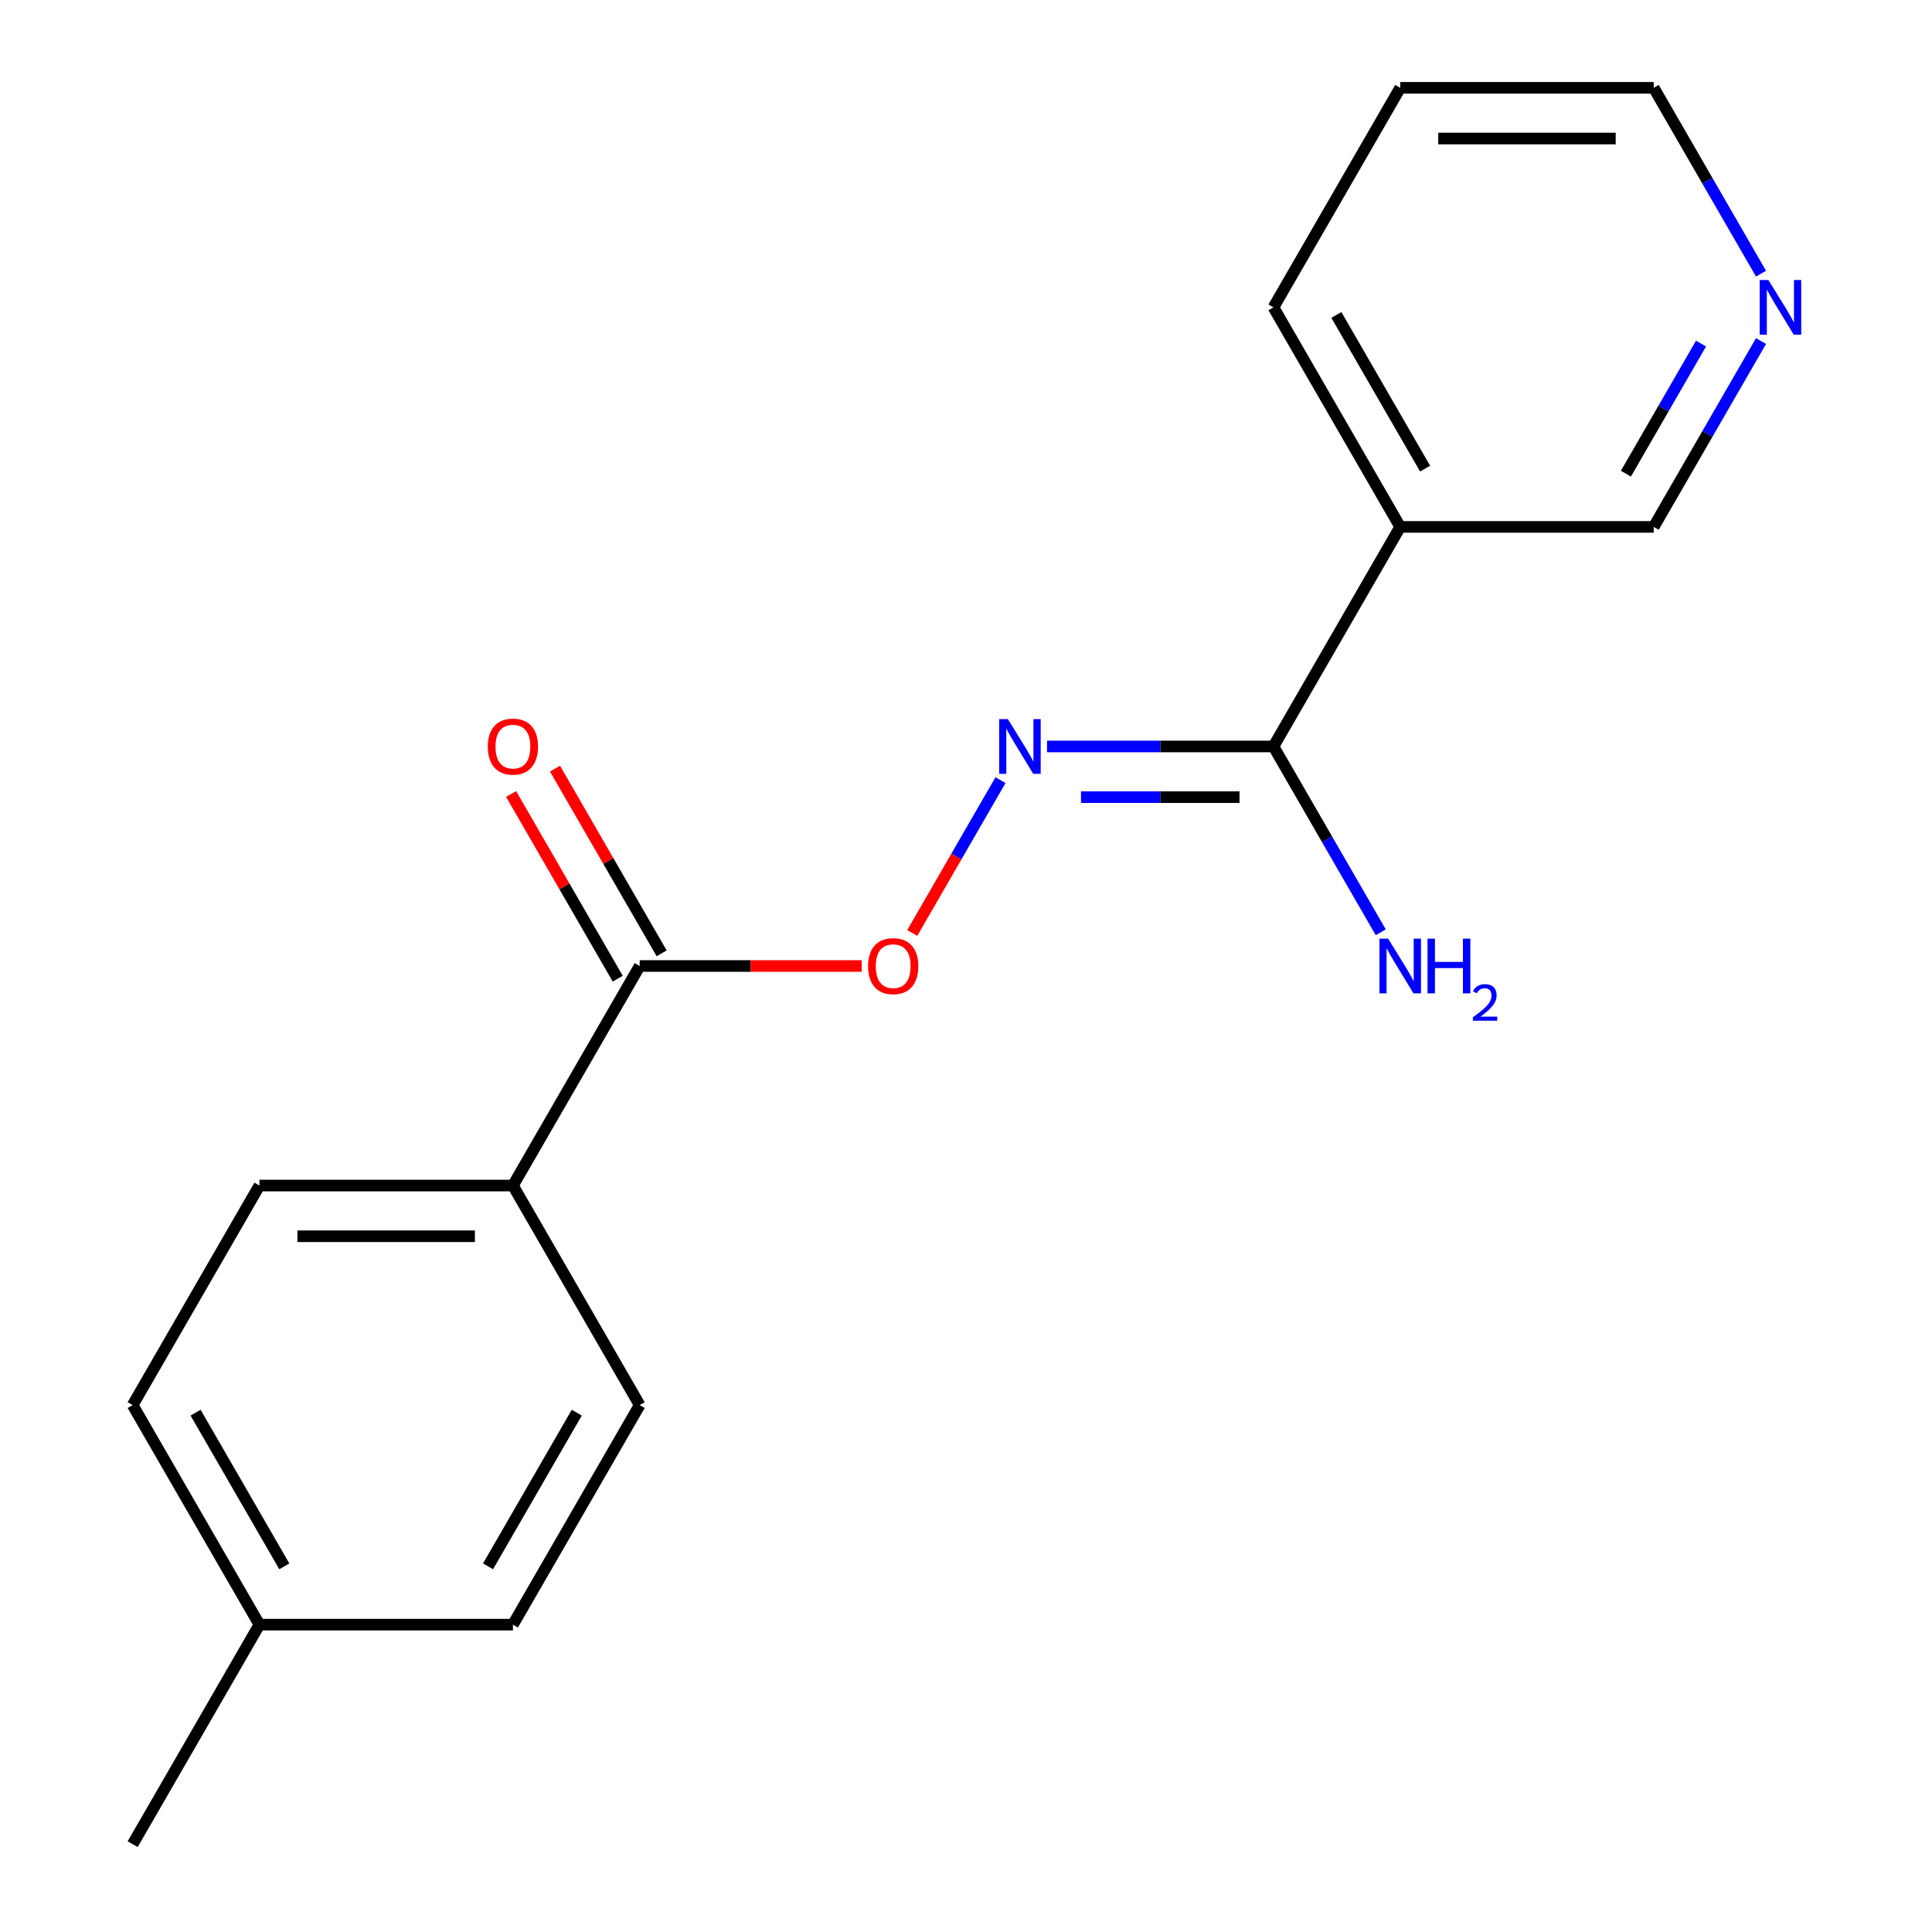 <?xml version='1.0' encoding='iso-8859-1'?>
<svg version='1.1' baseProfile='full'
              xmlns='http://www.w3.org/2000/svg'
                      xmlns:rdkit='http://www.rdkit.org/xml'
                      xmlns:xlink='http://www.w3.org/1999/xlink'
                  xml:space='preserve'
width='1000px' height='1000px' viewBox='0 0 1000 1000'>
<!-- END OF HEADER -->
<rect style='opacity:1.0;fill:#FFFFFF;stroke:none' width='1000' height='1000' x='0' y='0'> </rect>
<path class='bond-0' d='M 659.138,386.364 L 600.54,386.364' style='fill:none;fill-rule:evenodd;stroke:#000000;stroke-width:6px;stroke-linecap:butt;stroke-linejoin:miter;stroke-opacity:1' />
<path class='bond-0' d='M 600.54,386.364 L 541.943,386.364' style='fill:none;fill-rule:evenodd;stroke:#0000FF;stroke-width:6px;stroke-linecap:butt;stroke-linejoin:miter;stroke-opacity:1' />
<path class='bond-0' d='M 641.559,412.607 L 600.54,412.607' style='fill:none;fill-rule:evenodd;stroke:#000000;stroke-width:6px;stroke-linecap:butt;stroke-linejoin:miter;stroke-opacity:1' />
<path class='bond-0' d='M 600.54,412.607 L 559.522,412.607' style='fill:none;fill-rule:evenodd;stroke:#0000FF;stroke-width:6px;stroke-linecap:butt;stroke-linejoin:miter;stroke-opacity:1' />
<path class='bond-2' d='M 659.138,386.364 L 724.746,272.727' style='fill:none;fill-rule:evenodd;stroke:#000000;stroke-width:6px;stroke-linecap:butt;stroke-linejoin:miter;stroke-opacity:1' />
<path class='bond-9' d='M 659.138,386.364 L 686.908,434.462' style='fill:none;fill-rule:evenodd;stroke:#000000;stroke-width:6px;stroke-linecap:butt;stroke-linejoin:miter;stroke-opacity:1' />
<path class='bond-9' d='M 686.908,434.462 L 714.677,482.56' style='fill:none;fill-rule:evenodd;stroke:#0000FF;stroke-width:6px;stroke-linecap:butt;stroke-linejoin:miter;stroke-opacity:1' />
<path class='bond-3' d='M 517.853,403.804 L 495.019,443.354' style='fill:none;fill-rule:evenodd;stroke:#0000FF;stroke-width:6px;stroke-linecap:butt;stroke-linejoin:miter;stroke-opacity:1' />
<path class='bond-3' d='M 495.019,443.354 L 472.185,482.903' style='fill:none;fill-rule:evenodd;stroke:#FF0000;stroke-width:6px;stroke-linecap:butt;stroke-linejoin:miter;stroke-opacity:1' />
<path class='bond-1' d='M 331.098,500 L 388.566,500' style='fill:none;fill-rule:evenodd;stroke:#000000;stroke-width:6px;stroke-linecap:butt;stroke-linejoin:miter;stroke-opacity:1' />
<path class='bond-1' d='M 388.566,500 L 446.034,500' style='fill:none;fill-rule:evenodd;stroke:#FF0000;stroke-width:6px;stroke-linecap:butt;stroke-linejoin:miter;stroke-opacity:1' />
<path class='bond-4' d='M 331.098,500 L 265.49,613.636' style='fill:none;fill-rule:evenodd;stroke:#000000;stroke-width:6px;stroke-linecap:butt;stroke-linejoin:miter;stroke-opacity:1' />
<path class='bond-5' d='M 342.462,493.439 L 314.866,445.641' style='fill:none;fill-rule:evenodd;stroke:#000000;stroke-width:6px;stroke-linecap:butt;stroke-linejoin:miter;stroke-opacity:1' />
<path class='bond-5' d='M 314.866,445.641 L 287.269,397.843' style='fill:none;fill-rule:evenodd;stroke:#FF0000;stroke-width:6px;stroke-linecap:butt;stroke-linejoin:miter;stroke-opacity:1' />
<path class='bond-5' d='M 319.735,506.561 L 292.138,458.763' style='fill:none;fill-rule:evenodd;stroke:#000000;stroke-width:6px;stroke-linecap:butt;stroke-linejoin:miter;stroke-opacity:1' />
<path class='bond-5' d='M 292.138,458.763 L 264.542,410.965' style='fill:none;fill-rule:evenodd;stroke:#FF0000;stroke-width:6px;stroke-linecap:butt;stroke-linejoin:miter;stroke-opacity:1' />
<path class='bond-10' d='M 724.746,272.727 L 855.962,272.727' style='fill:none;fill-rule:evenodd;stroke:#000000;stroke-width:6px;stroke-linecap:butt;stroke-linejoin:miter;stroke-opacity:1' />
<path class='bond-14' d='M 724.746,272.727 L 659.138,159.091' style='fill:none;fill-rule:evenodd;stroke:#000000;stroke-width:6px;stroke-linecap:butt;stroke-linejoin:miter;stroke-opacity:1' />
<path class='bond-14' d='M 737.632,242.56 L 691.707,163.015' style='fill:none;fill-rule:evenodd;stroke:#000000;stroke-width:6px;stroke-linecap:butt;stroke-linejoin:miter;stroke-opacity:1' />
<path class='bond-7' d='M 265.49,613.636 L 134.274,613.636' style='fill:none;fill-rule:evenodd;stroke:#000000;stroke-width:6px;stroke-linecap:butt;stroke-linejoin:miter;stroke-opacity:1' />
<path class='bond-7' d='M 245.808,639.88 L 153.957,639.88' style='fill:none;fill-rule:evenodd;stroke:#000000;stroke-width:6px;stroke-linecap:butt;stroke-linejoin:miter;stroke-opacity:1' />
<path class='bond-8' d='M 265.49,613.636 L 331.098,727.273' style='fill:none;fill-rule:evenodd;stroke:#000000;stroke-width:6px;stroke-linecap:butt;stroke-linejoin:miter;stroke-opacity:1' />
<path class='bond-6' d='M 911.501,176.531 L 883.731,224.629' style='fill:none;fill-rule:evenodd;stroke:#0000FF;stroke-width:6px;stroke-linecap:butt;stroke-linejoin:miter;stroke-opacity:1' />
<path class='bond-6' d='M 883.731,224.629 L 855.962,272.727' style='fill:none;fill-rule:evenodd;stroke:#000000;stroke-width:6px;stroke-linecap:butt;stroke-linejoin:miter;stroke-opacity:1' />
<path class='bond-6' d='M 880.443,177.839 L 861.004,211.508' style='fill:none;fill-rule:evenodd;stroke:#0000FF;stroke-width:6px;stroke-linecap:butt;stroke-linejoin:miter;stroke-opacity:1' />
<path class='bond-6' d='M 861.004,211.508 L 841.566,245.176' style='fill:none;fill-rule:evenodd;stroke:#000000;stroke-width:6px;stroke-linecap:butt;stroke-linejoin:miter;stroke-opacity:1' />
<path class='bond-18' d='M 911.501,141.651 L 883.731,93.552' style='fill:none;fill-rule:evenodd;stroke:#0000FF;stroke-width:6px;stroke-linecap:butt;stroke-linejoin:miter;stroke-opacity:1' />
<path class='bond-18' d='M 883.731,93.552 L 855.962,45.455' style='fill:none;fill-rule:evenodd;stroke:#000000;stroke-width:6px;stroke-linecap:butt;stroke-linejoin:miter;stroke-opacity:1' />
<path class='bond-12' d='M 134.274,613.636 L 68.666,727.273' style='fill:none;fill-rule:evenodd;stroke:#000000;stroke-width:6px;stroke-linecap:butt;stroke-linejoin:miter;stroke-opacity:1' />
<path class='bond-11' d='M 331.098,727.273 L 265.49,840.909' style='fill:none;fill-rule:evenodd;stroke:#000000;stroke-width:6px;stroke-linecap:butt;stroke-linejoin:miter;stroke-opacity:1' />
<path class='bond-11' d='M 298.53,731.197 L 252.604,810.742' style='fill:none;fill-rule:evenodd;stroke:#000000;stroke-width:6px;stroke-linecap:butt;stroke-linejoin:miter;stroke-opacity:1' />
<path class='bond-13' d='M 265.49,840.909 L 134.274,840.909' style='fill:none;fill-rule:evenodd;stroke:#000000;stroke-width:6px;stroke-linecap:butt;stroke-linejoin:miter;stroke-opacity:1' />
<path class='bond-19' d='M 68.666,727.273 L 134.274,840.909' style='fill:none;fill-rule:evenodd;stroke:#000000;stroke-width:6px;stroke-linecap:butt;stroke-linejoin:miter;stroke-opacity:1' />
<path class='bond-19' d='M 101.235,731.197 L 147.16,810.742' style='fill:none;fill-rule:evenodd;stroke:#000000;stroke-width:6px;stroke-linecap:butt;stroke-linejoin:miter;stroke-opacity:1' />
<path class='bond-16' d='M 134.274,840.909 L 68.666,954.545' style='fill:none;fill-rule:evenodd;stroke:#000000;stroke-width:6px;stroke-linecap:butt;stroke-linejoin:miter;stroke-opacity:1' />
<path class='bond-17' d='M 659.138,159.091 L 724.746,45.455' style='fill:none;fill-rule:evenodd;stroke:#000000;stroke-width:6px;stroke-linecap:butt;stroke-linejoin:miter;stroke-opacity:1' />
<path class='bond-15' d='M 855.962,45.455 L 724.746,45.455' style='fill:none;fill-rule:evenodd;stroke:#000000;stroke-width:6px;stroke-linecap:butt;stroke-linejoin:miter;stroke-opacity:1' />
<path class='bond-15' d='M 836.28,71.698 L 744.429,71.698' style='fill:none;fill-rule:evenodd;stroke:#000000;stroke-width:6px;stroke-linecap:butt;stroke-linejoin:miter;stroke-opacity:1' />
<path  class='atom-1' d='M 521.662 372.204
L 530.942 387.204
Q 531.862 388.684, 533.342 391.364
Q 534.822 394.044, 534.902 394.204
L 534.902 372.204
L 538.662 372.204
L 538.662 400.524
L 534.782 400.524
L 524.822 384.124
Q 523.662 382.204, 522.422 380.004
Q 521.222 377.804, 520.862 377.124
L 520.862 400.524
L 517.182 400.524
L 517.182 372.204
L 521.662 372.204
' fill='#0000FF'/>
<path  class='atom-4' d='M 449.314 500.08
Q 449.314 493.28, 452.674 489.48
Q 456.034 485.68, 462.314 485.68
Q 468.594 485.68, 471.954 489.48
Q 475.314 493.28, 475.314 500.08
Q 475.314 506.96, 471.914 510.88
Q 468.514 514.76, 462.314 514.76
Q 456.074 514.76, 452.674 510.88
Q 449.314 507, 449.314 500.08
M 462.314 511.56
Q 466.634 511.56, 468.954 508.68
Q 471.314 505.76, 471.314 500.08
Q 471.314 494.52, 468.954 491.72
Q 466.634 488.88, 462.314 488.88
Q 457.994 488.88, 455.634 491.68
Q 453.314 494.48, 453.314 500.08
Q 453.314 505.8, 455.634 508.68
Q 457.994 511.56, 462.314 511.56
' fill='#FF0000'/>
<path  class='atom-6' d='M 252.49 386.444
Q 252.49 379.644, 255.85 375.844
Q 259.21 372.044, 265.49 372.044
Q 271.77 372.044, 275.13 375.844
Q 278.49 379.644, 278.49 386.444
Q 278.49 393.324, 275.09 397.244
Q 271.69 401.124, 265.49 401.124
Q 259.25 401.124, 255.85 397.244
Q 252.49 393.364, 252.49 386.444
M 265.49 397.924
Q 269.81 397.924, 272.13 395.044
Q 274.49 392.124, 274.49 386.444
Q 274.49 380.884, 272.13 378.084
Q 269.81 375.244, 265.49 375.244
Q 261.17 375.244, 258.81 378.044
Q 256.49 380.844, 256.49 386.444
Q 256.49 392.164, 258.81 395.044
Q 261.17 397.924, 265.49 397.924
' fill='#FF0000'/>
<path  class='atom-7' d='M 915.31 144.931
L 924.59 159.931
Q 925.51 161.411, 926.99 164.091
Q 928.47 166.771, 928.55 166.931
L 928.55 144.931
L 932.31 144.931
L 932.31 173.251
L 928.43 173.251
L 918.47 156.851
Q 917.31 154.931, 916.07 152.731
Q 914.87 150.531, 914.51 149.851
L 914.51 173.251
L 910.83 173.251
L 910.83 144.931
L 915.31 144.931
' fill='#0000FF'/>
<path  class='atom-10' d='M 718.486 485.84
L 727.766 500.84
Q 728.686 502.32, 730.166 505
Q 731.646 507.68, 731.726 507.84
L 731.726 485.84
L 735.486 485.84
L 735.486 514.16
L 731.606 514.16
L 721.646 497.76
Q 720.486 495.84, 719.246 493.64
Q 718.046 491.44, 717.686 490.76
L 717.686 514.16
L 714.006 514.16
L 714.006 485.84
L 718.486 485.84
' fill='#0000FF'/>
<path  class='atom-10' d='M 738.886 485.84
L 742.726 485.84
L 742.726 497.88
L 757.206 497.88
L 757.206 485.84
L 761.046 485.84
L 761.046 514.16
L 757.206 514.16
L 757.206 501.08
L 742.726 501.08
L 742.726 514.16
L 738.886 514.16
L 738.886 485.84
' fill='#0000FF'/>
<path  class='atom-10' d='M 762.419 513.166
Q 763.105 511.398, 764.742 510.421
Q 766.379 509.418, 768.649 509.418
Q 771.474 509.418, 773.058 510.949
Q 774.642 512.48, 774.642 515.199
Q 774.642 517.971, 772.583 520.558
Q 770.55 523.146, 766.326 526.208
L 774.959 526.208
L 774.959 528.32
L 762.366 528.32
L 762.366 526.551
Q 765.851 524.07, 767.91 522.222
Q 769.996 520.374, 770.999 518.71
Q 772.002 517.047, 772.002 515.331
Q 772.002 513.536, 771.105 512.533
Q 770.207 511.53, 768.649 511.53
Q 767.145 511.53, 766.141 512.137
Q 765.138 512.744, 764.425 514.09
L 762.419 513.166
' fill='#0000FF'/>
</svg>
